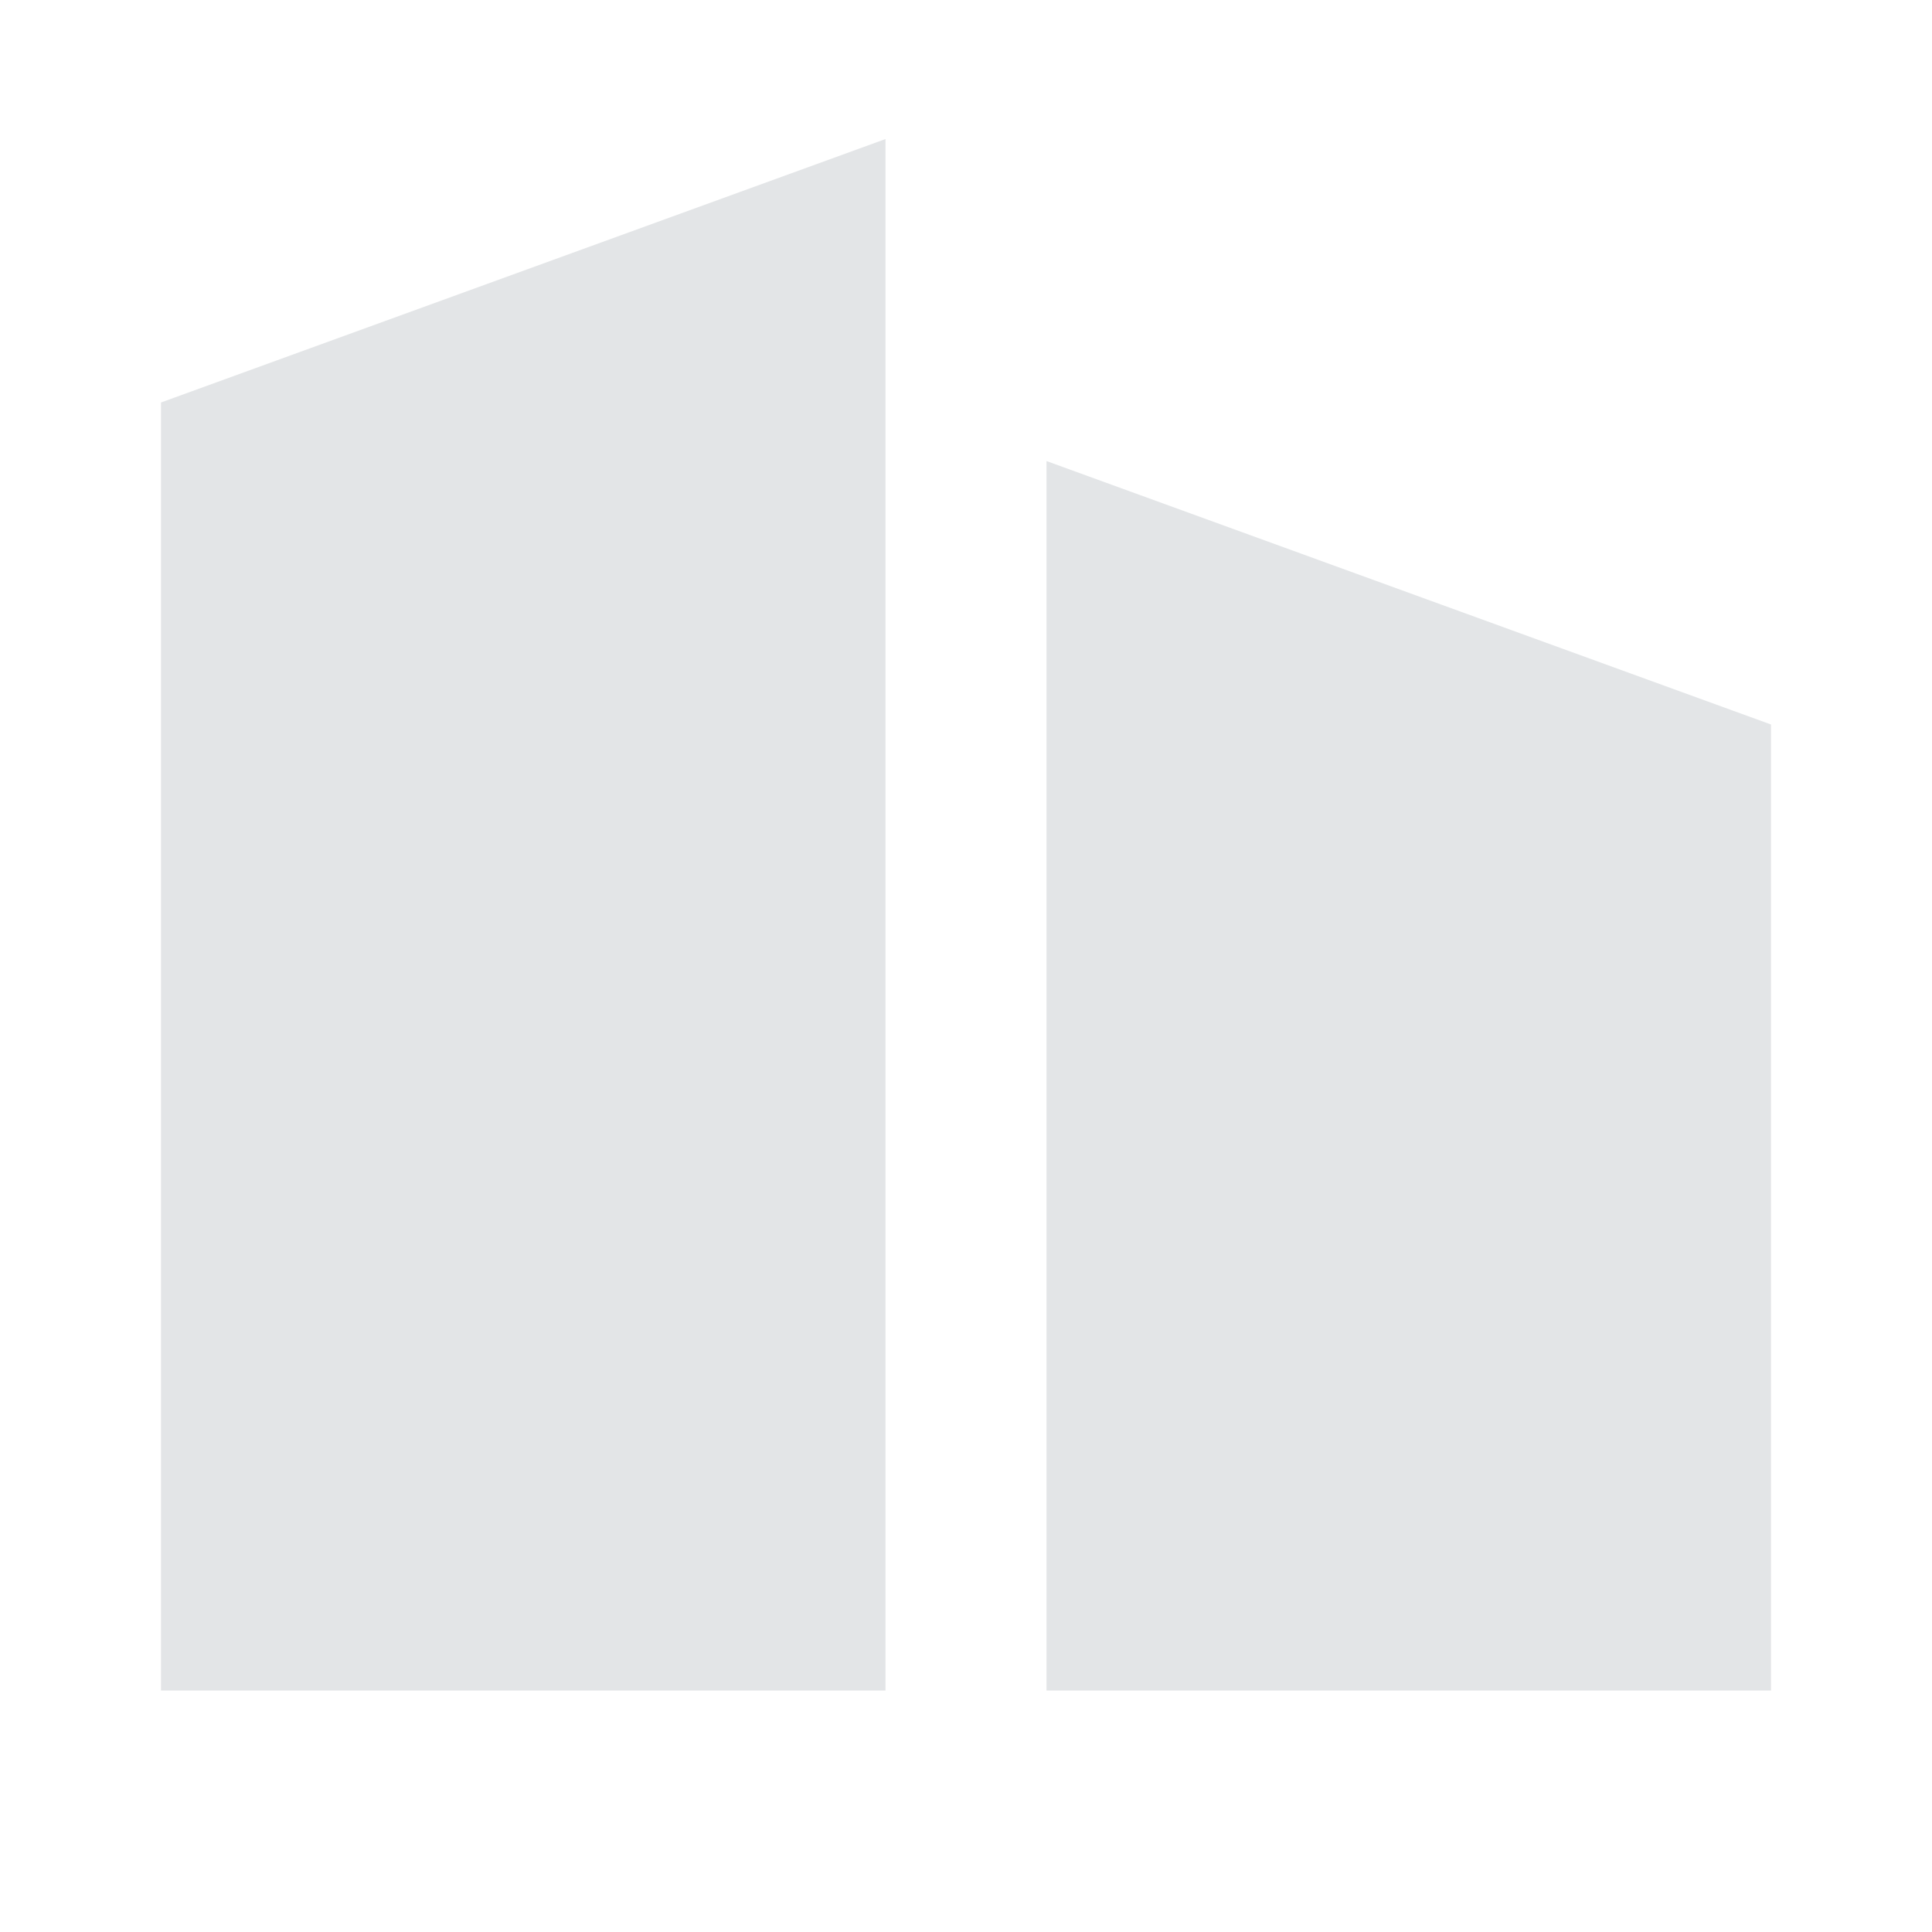 <svg width="100" height="100" viewBox="0 0 100 100" fill="none" xmlns="http://www.w3.org/2000/svg">
<path fill-rule="evenodd" clip-rule="evenodd" d="M45.833 7.197L8.333 20.833V87.5H45.833V7.197ZM91.667 37.5L54.167 23.864V87.5H91.667V37.5Z" fill="#E3E5E7"/>
</svg>
